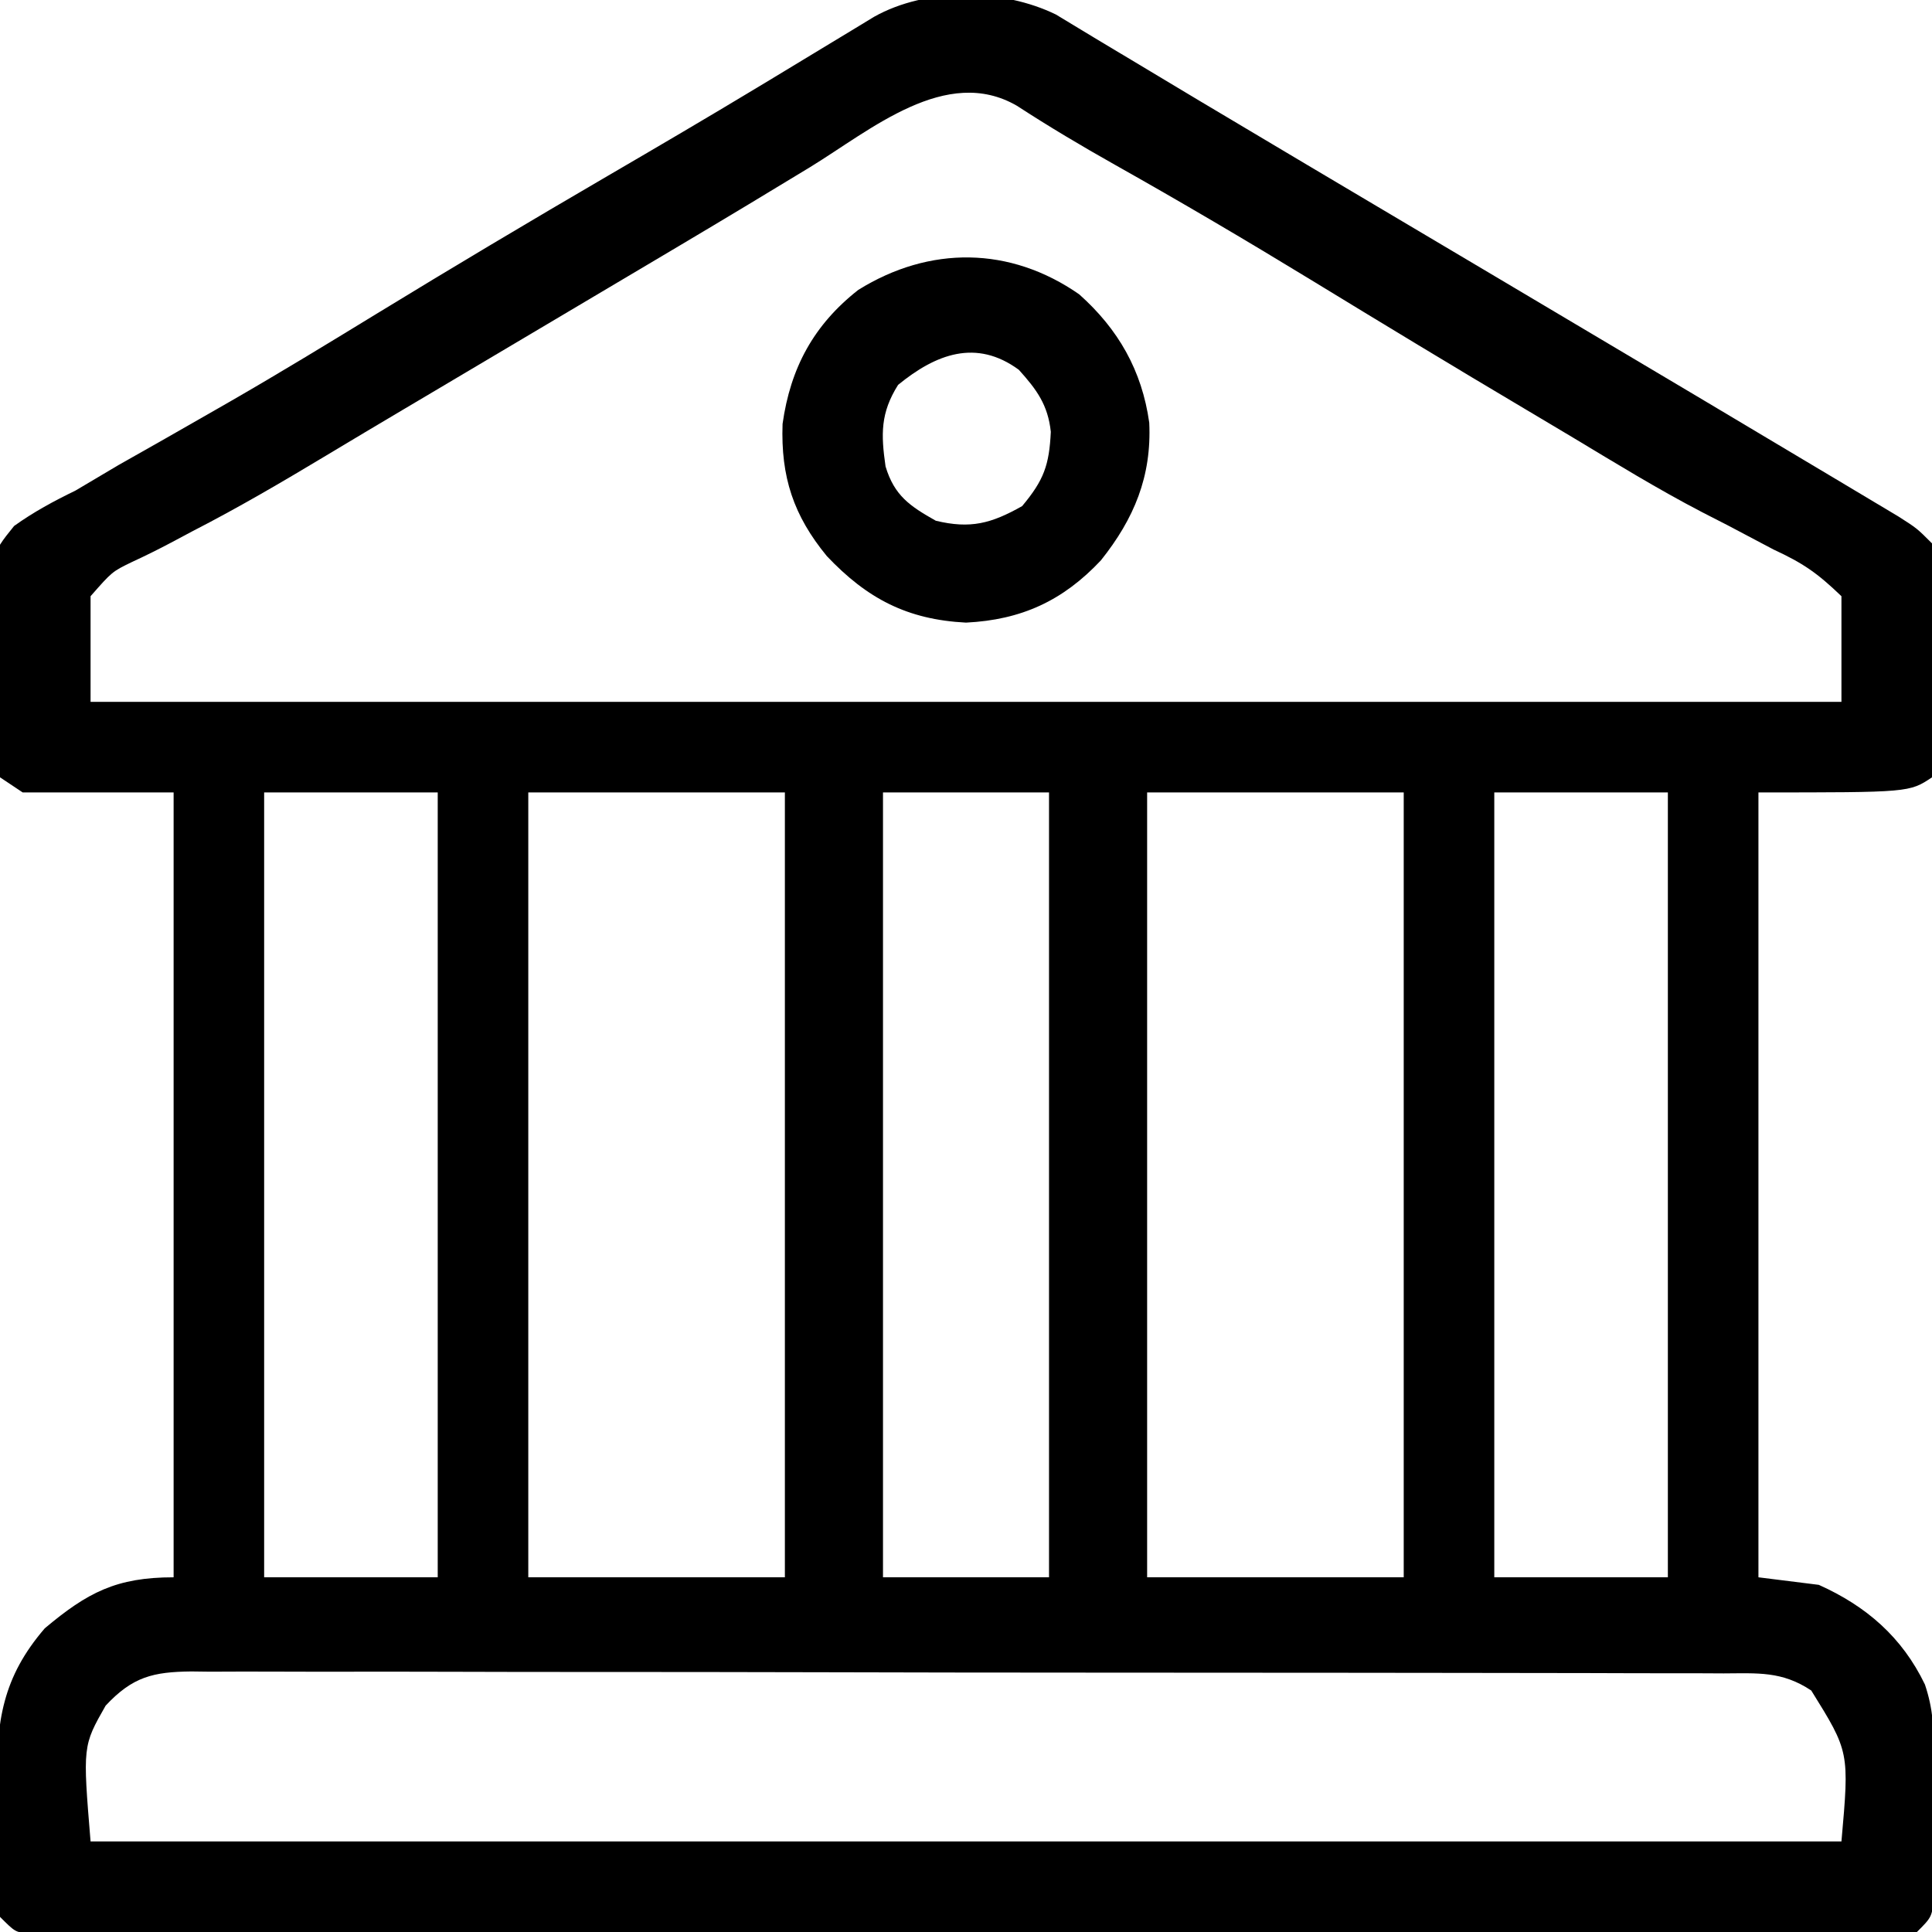 <svg height="256" width="256" xmlns="http://www.w3.org/2000/svg"><path d="m0 0c1.692 1.013 3.379 2.035 5.062 3.062 9.308 5.6 18.633 11.17 27.976 16.711 2.043 1.212 4.085 2.424 6.127 3.636 6.341 3.764 12.682 7.526 19.025 11.286 8.628 5.115 17.252 10.237 25.872 15.367.701.417 1.403.835 2.126 1.265 4.248 2.528 8.493 5.059 12.736 7.595 1.332.796 2.665 1.591 3.999 2.385 1.837 1.094 3.672 2.192 5.507 3.291 1.564.934 1.564.934 3.16 1.887 2.473 1.578 2.473 1.578 4.473 3.578.399 4.418.329 8.851.316 13.286-.003 2.206.02 4.411.046 6.617.002 1.397.003 2.794.002 4.191.004 1.913.004 1.913.009 3.865-.123 1.004-.246 2.007-.372 3.041-3 2-3 2-23 2v104l8 1c6.28 2.815 11.039 6.923 14.062 13.208 1.092 3.252 1.197 5.906 1.203 9.334.003 1.238.005 2.476.008 3.752-.008 1.285-.015 2.569-.023 3.893.008 1.296.015 2.592.023 3.928-.004 1.851-.004 1.851-.008 3.74-.002 1.131-.005 2.261-.007 3.427-.259 2.718-.259 2.718-2.259 4.718-1.862.251-1.862.251-4.176.252-.881.005-1.761.01-2.668.016-.973-.004-1.947-.009-2.949-.014-1.544.005-1.544.005-3.119.009-3.472.008-6.943.002-10.415-.005-2.48.003-4.96.006-7.439.011-6.05.008-12.099.007-18.149.001-4.915-.005-9.83-.005-14.745-.003-.699 0-1.397.001-2.117.001-1.419.001-2.838.001-4.257.002-13.317.006-26.634-.001-39.95-.012-11.436-.009-22.871-.007-34.307.002-13.268.011-26.536.015-39.804.009-1.414-.001-2.828-.001-4.241-.002-.696-0-1.391-.001-2.108-.001-4.911-.002-9.823.001-14.734.006-6.606.006-13.211.002-19.817-.01-2.431-.003-4.862-.002-7.293.003-3.305.005-6.611-.001-9.916-.011-.973.004-1.947.009-2.949.014-.881-.005-1.761-.01-2.668-.016-.764-0-1.527-.001-2.314-.001-1.862-.251-1.862-.251-3.862-2.251-.492-4.522-.37-9.079-.375-13.625-.024-1.259-.049-2.519-.074-3.816-.027-8.53.77-14.283 6.379-20.801 5.663-4.753 9.483-6.758 17.07-6.758 0-34.32 0-68.64 0-104-6.6 0-13.2 0-20 0-.99-.66-1.98-1.32-3-2-.726-4.308-.728-8.649-.776-13.011-.036-2.155-.142-4.299-.25-6.452-.273-9.931-.273-9.931 2.892-13.845 2.617-1.876 5.24-3.283 8.134-4.692 1.898-1.114 3.791-2.237 5.68-3.367 2.063-1.173 4.128-2.342 6.195-3.508 2.315-1.32 4.63-2.642 6.941-3.969.592-.34 1.184-.679 1.794-1.029 6.467-3.725 12.836-7.608 19.203-11.502 10.165-6.214 20.394-12.305 30.685-18.306 6.616-3.858 13.22-7.733 19.779-11.687.873-.526.873-.526 1.765-1.063 2.763-1.666 5.524-3.337 8.281-5.014.968-.586 1.937-1.171 2.935-1.775.847-.515 1.694-1.03 2.567-1.561 6.943-3.896 17.021-3.758 24.113-.283zm-32.562 20.188c-1.757 1.065-3.515 2.128-5.273 3.191-.965.584-1.93 1.168-2.925 1.77-6.124 3.689-12.277 7.329-18.427 10.976-1.37.813-2.739 1.625-4.109 2.438-4.921 2.92-9.844 5.84-14.766 8.759-1.412.838-2.825 1.676-4.237 2.514-1.4.831-2.801 1.661-4.202 2.49-3.408 2.02-6.812 4.047-10.207 6.09-5.824 3.498-11.635 6.909-17.683 10.013-1.426.76-1.426.76-2.88 1.535-1.705.901-3.433 1.762-5.186 2.568-2.618 1.271-2.618 1.271-5.481 4.53v14h232c0-4.62 0-9.24 0-14-3.24-3.113-5.083-4.37-9-6.188-2.031-1.068-4.059-2.14-6.086-3.215-1.11-.568-2.219-1.137-3.362-1.722-5.859-3.046-11.484-6.505-17.142-9.905-2.047-1.228-4.098-2.448-6.152-3.665-9.606-5.697-19.155-11.486-28.687-17.306-8.527-5.202-17.122-10.262-25.828-15.159-4.417-2.486-8.741-5.055-12.989-7.821-9.366-5.44-19.381 3.209-27.379 8.106zm-72.375 82.875v104h23c0-34.32 0-68.64 0-104-7.59 0-15.18 0-23 0zm35 0v104h34c0-34.32 0-68.64 0-104-11.22 0-22.44 0-34 0zm47 0v104h22c0-34.32 0-68.64 0-104-7.26 0-14.52 0-22 0zm35 0v104h34c0-34.32 0-68.64 0-104-11.22 0-22.44 0-34 0zm46 0v104h23c0-34.32 0-68.64 0-104-7.59 0-15.18 0-23 0zm-184 121c-3.043 5.342-3.043 5.342-2 18h232c1.054-11.871 1.054-11.871-4-20-3.88-2.587-7.103-2.284-11.603-2.267-.889-.005-1.778-.009-2.695-.014-2.992-.013-5.983-.011-8.975-.009-2.14-.006-4.28-.013-6.42-.02-5.822-.018-11.645-.022-17.467-.024-4.856-.002-9.712-.009-14.568-.016-11.454-.016-22.909-.021-34.363-.02-11.826.001-23.652-.02-35.478-.051-10.144-.026-20.289-.037-30.433-.036-6.063.001-12.125-.005-18.188-.026-5.701-.019-11.402-.02-17.103-.005-2.094.002-4.188-.003-6.283-.015-2.856-.015-5.711-.006-8.566.009-.832-.01-1.663-.021-2.52-.031-5.023.06-7.748.681-11.337 4.526z" transform="translate(139.938 1.938)"/><path d="m0 0c5.191 4.627 8.312 10.101 9.281 17.004.334 7.114-2.007 12.734-6.406 18.246-5.032 5.358-10.532 7.886-17.875 8.25-7.789-.398-13.101-3.178-18.438-8.812-4.418-5.376-6.112-10.486-5.867-17.516 1.043-7.435 4.132-13.129 10.035-17.762 9.45-5.872 20.117-5.782 29.27.59zm-24 12c-2.345 3.729-2.272 6.545-1.66 10.805 1.164 3.872 3.227 5.26 6.66 7.195 4.593 1.105 7.333.376 11.438-1.938 2.891-3.455 3.588-5.432 3.801-9.844-.384-3.574-1.871-5.595-4.238-8.219-5.649-4.143-10.997-2.093-16 2z" transform="translate(143 39)"/></svg>